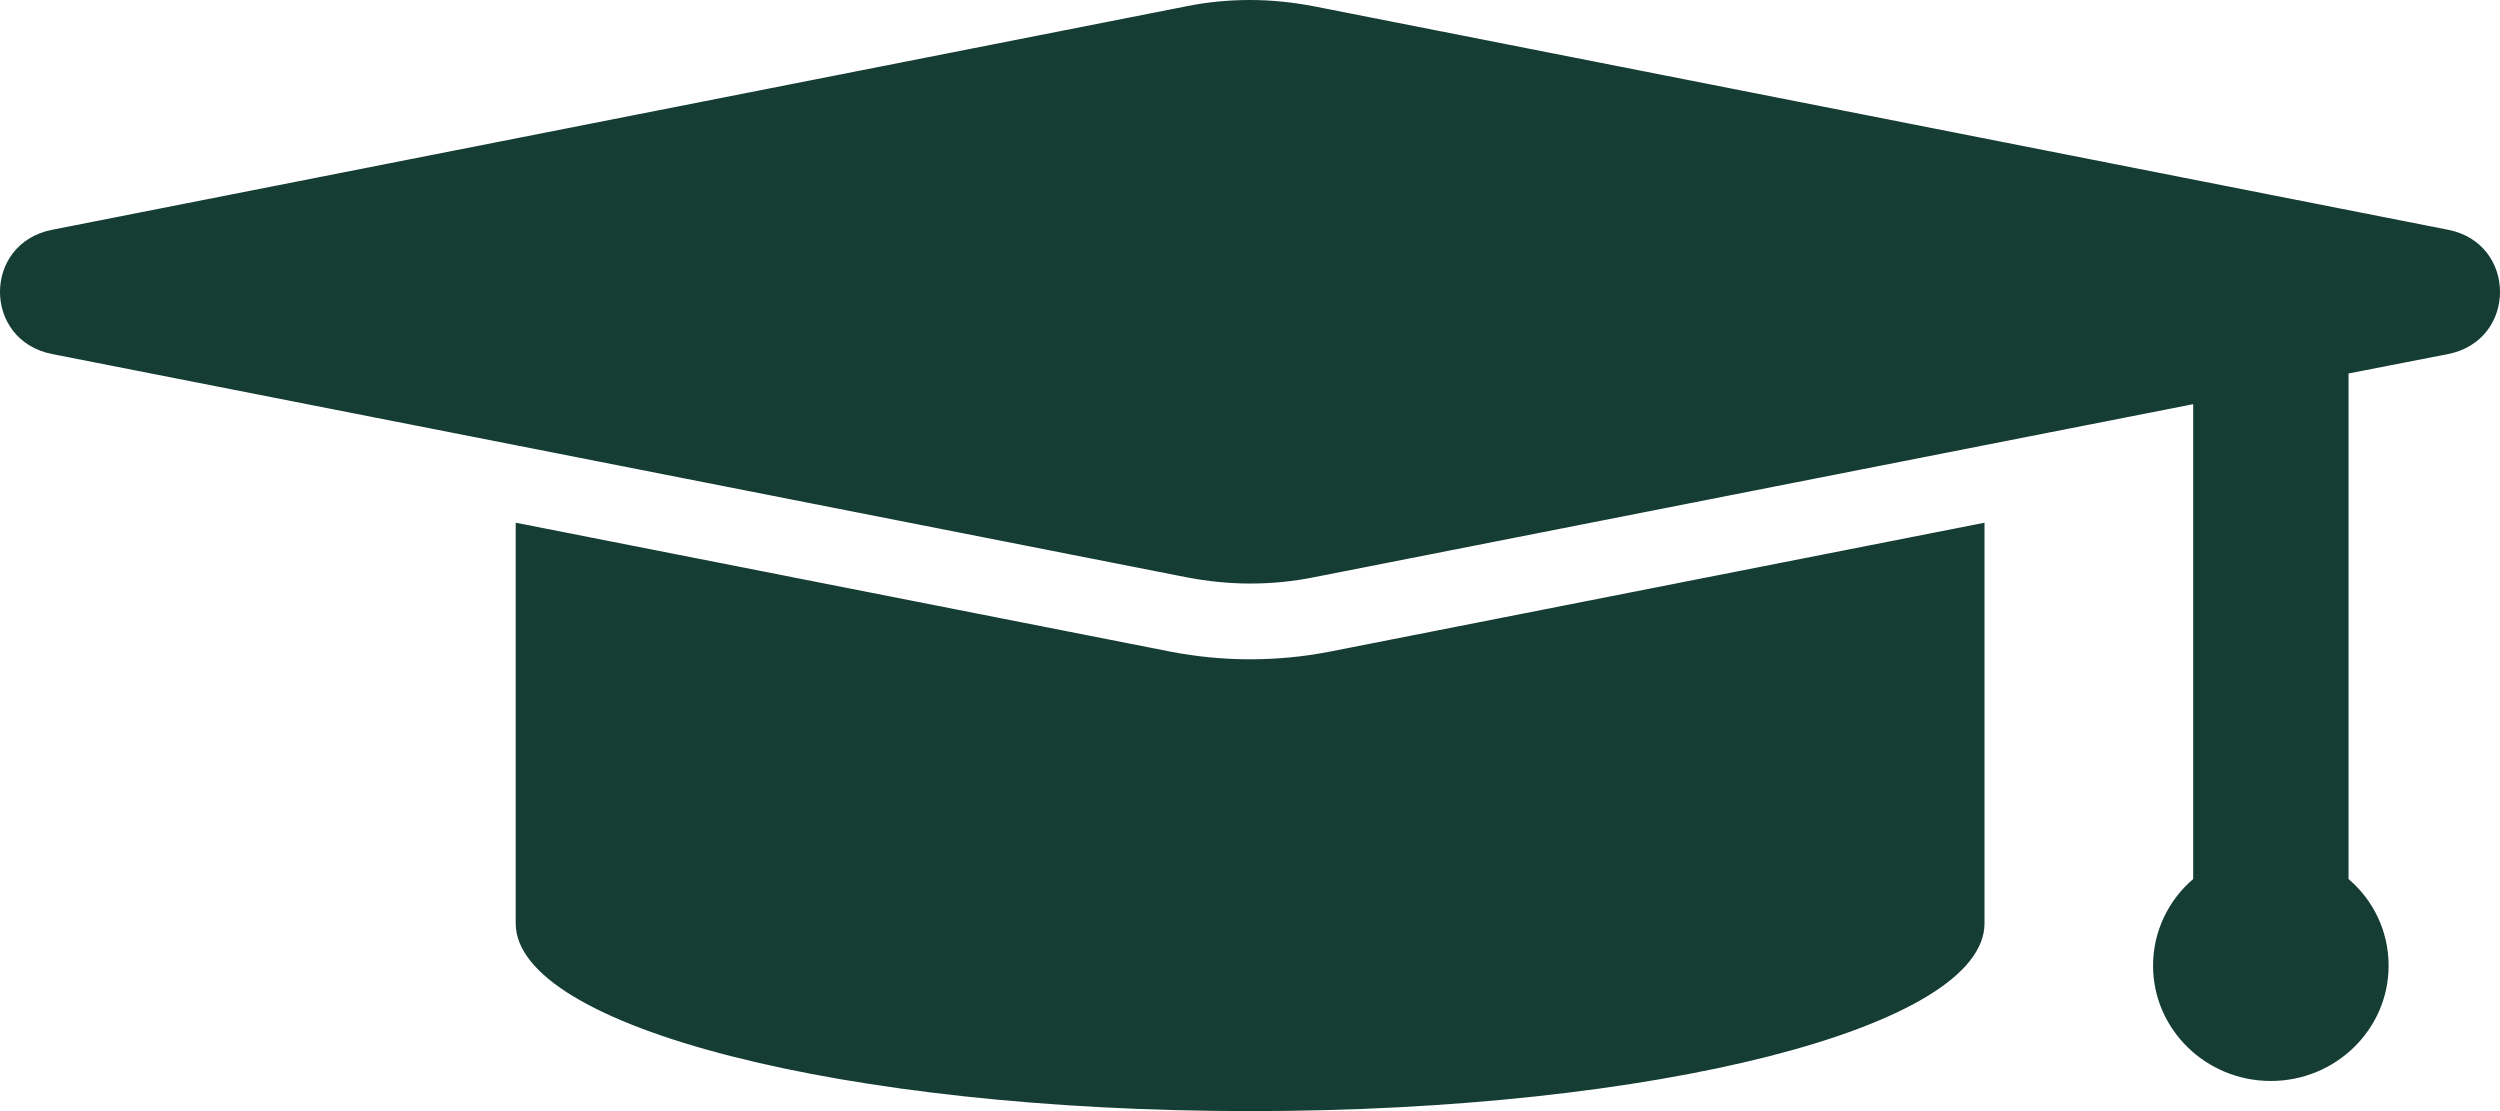 <?xml version="1.0" encoding="UTF-8"?>
<svg width="36px" height="16px" viewBox="0 0 36 16" version="1.1" xmlns="http://www.w3.org/2000/svg" xmlns:xlink="http://www.w3.org/1999/xlink">
    <!-- Generator: Sketch 49.1 (51147) - http://www.bohemiancoding.com/sketch -->
    <title>Clip 2</title>
    <desc>Created with Sketch.</desc>
    <defs>
        <path d="M17.081,0.091 L0.749,3.309 C-0.25,3.506 -0.25,4.9 0.749,5.098 L7.426,6.411 L17.081,8.312 C17.383,8.37 17.692,8.403 18.001,8.403 C18.311,8.403 18.617,8.374 18.922,8.312 L28.577,6.411 L31.582,5.82 L31.582,12.658 C31.228,12.96 31.004,13.409 31.004,13.906 C31.004,14.821 31.764,15.566 32.7,15.566 C33.636,15.566 34.396,14.821 34.396,13.906 C34.396,13.406 34.173,12.96 33.819,12.658 L33.819,5.378 L35.254,5.098 C36.249,4.9 36.249,3.506 35.254,3.309 L18.922,0.091 C18.62,0.033 18.311,0 18.001,0 C17.692,0 17.386,0.029 17.081,0.091 Z M19.142,9.385 C18.769,9.457 18.385,9.494 18.001,9.494 C17.618,9.494 17.237,9.457 16.861,9.385 L7.426,7.527 L7.426,13.296 C7.426,14.789 12.16,16 18.001,16 C23.843,16 28.577,14.792 28.577,13.296 L28.577,7.527 L19.142,9.385 Z" id="path-1"></path>
    </defs>
    <g id="Desktop-HD-|-In-Navi" stroke="none" stroke-width="1" fill="none" fill-rule="evenodd">
        <g id="Startseite-|-Schüler-|-Ausbildung-|-In-der-Logistik-|-Fachlagerist/Fachkraft-für-Lagerlogistik:" transform="translate(-937, -1994)">
            <g id="Voraussetzungen" transform="translate(375, 1572)">
                <g id="Weiterbildung" transform="translate(410, 389)">
                    <g id="Page-1" transform="translate(152, 33)">
                        <mask id="mask-2" fill="white">
                            <use xlink:href="#path-1"></use>
                        </mask>
                        <use id="Clip-2" fill="#153D34" xlink:href="#path-1"></use>
                    </g>
                </g>
            </g>
        </g>
    </g>
</svg>
